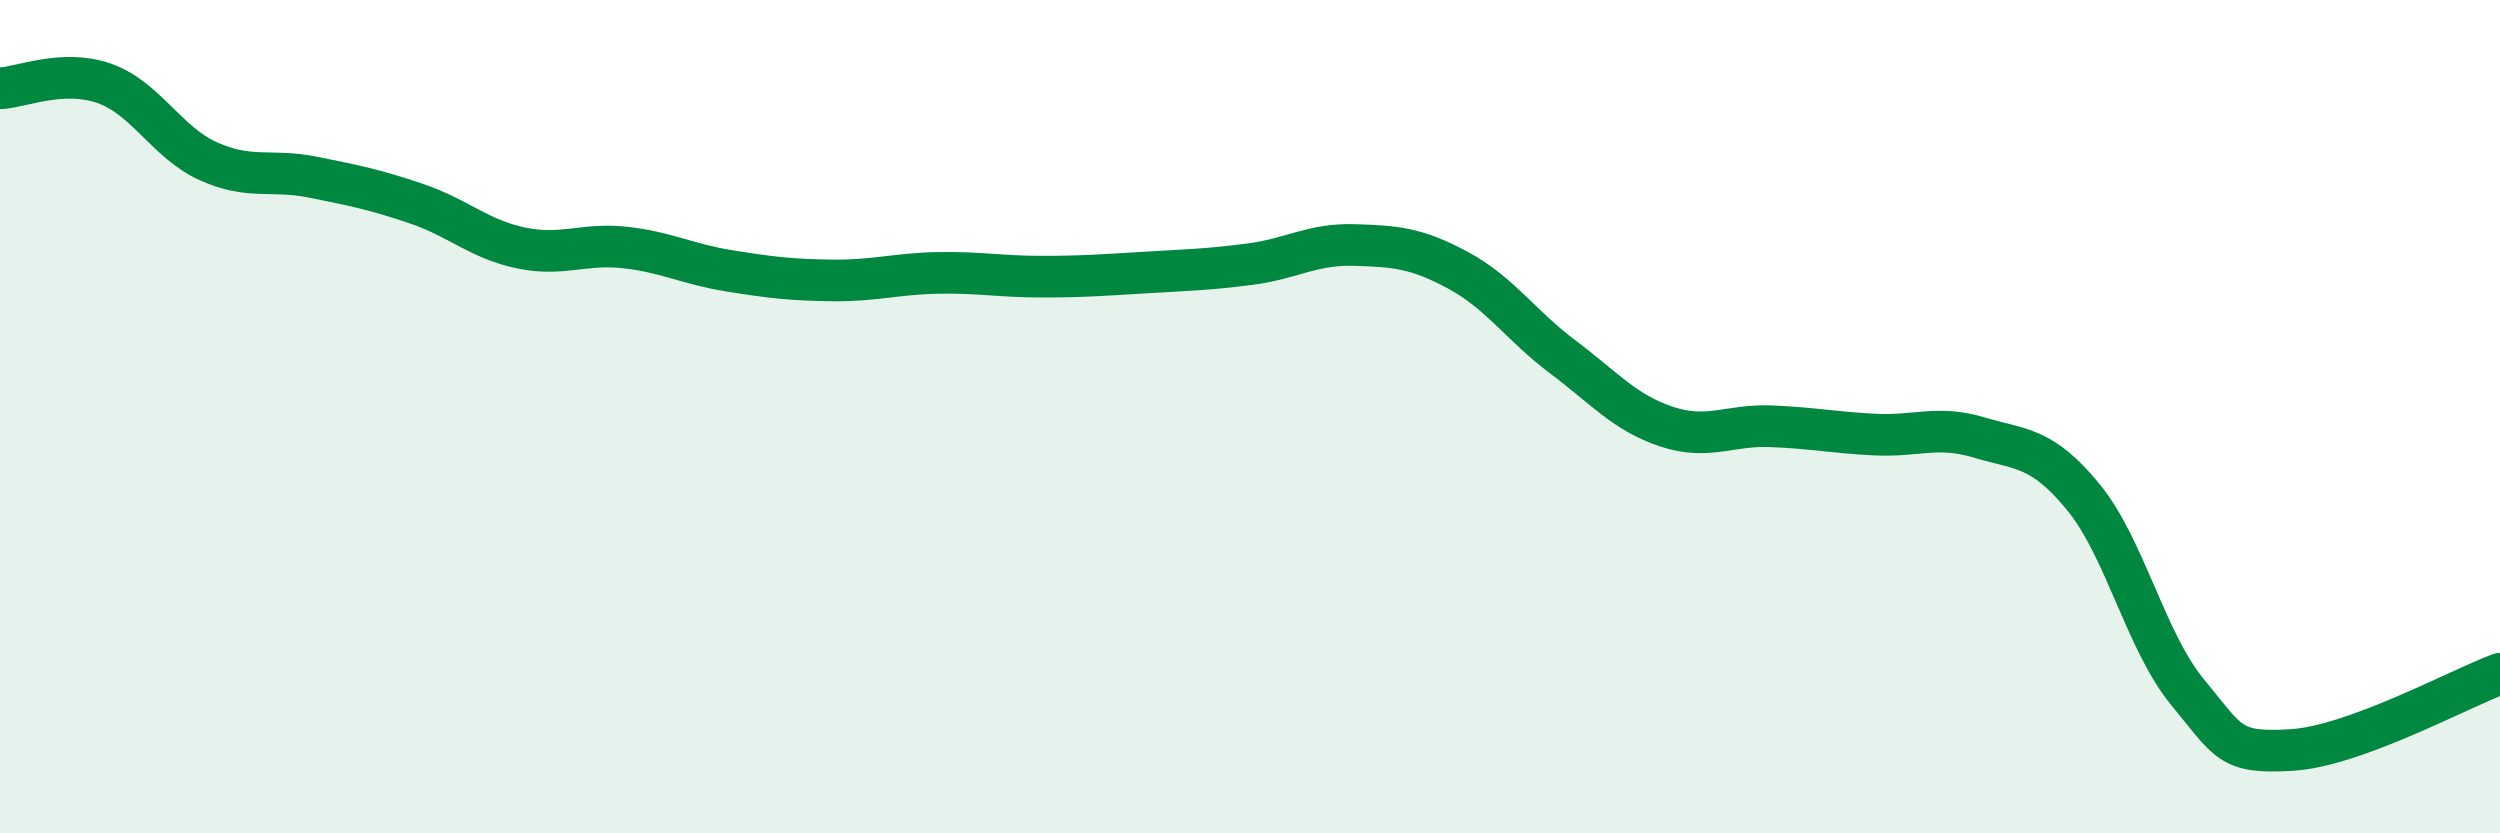 
    <svg width="60" height="20" viewBox="0 0 60 20" xmlns="http://www.w3.org/2000/svg">
      <path
        d="M 0,2.12 C 0.5,2.1 1.5,1.65 2.5,2 C 3.5,2.35 4,3.42 5,3.87 C 6,4.32 6.5,4.05 7.5,4.25 C 8.5,4.45 9,4.55 10,4.89 C 11,5.23 11.5,5.74 12.5,5.95 C 13.5,6.16 14,5.83 15,5.94 C 16,6.05 16.5,6.34 17.5,6.5 C 18.5,6.66 19,6.72 20,6.73 C 21,6.74 21.5,6.57 22.5,6.55 C 23.5,6.53 24,6.64 25,6.64 C 26,6.64 26.5,6.6 27.5,6.54 C 28.5,6.48 29,6.47 30,6.34 C 31,6.21 31.5,5.85 32.5,5.88 C 33.5,5.91 34,5.95 35,6.49 C 36,7.03 36.5,7.81 37.5,8.56 C 38.5,9.31 39,9.91 40,10.24 C 41,10.57 41.5,10.19 42.5,10.23 C 43.5,10.27 44,10.38 45,10.43 C 46,10.48 46.5,10.2 47.5,10.5 C 48.5,10.8 49,10.71 50,11.93 C 51,13.15 51.5,15.4 52.5,16.61 C 53.5,17.82 53.5,18.09 55,18 C 56.5,17.91 59,16.54 60,16.17L60 20L0 20Z"
        fill="#008740"
        opacity="0.1"
        stroke-linecap="round"
        stroke-linejoin="round"
      />
      <path
        d="M 0,2.12 C 0.5,2.1 1.5,1.65 2.5,2 C 3.5,2.35 4,3.42 5,3.87 C 6,4.32 6.5,4.05 7.5,4.25 C 8.5,4.45 9,4.55 10,4.89 C 11,5.23 11.5,5.74 12.5,5.95 C 13.5,6.16 14,5.83 15,5.94 C 16,6.05 16.5,6.34 17.5,6.5 C 18.5,6.66 19,6.72 20,6.73 C 21,6.74 21.5,6.57 22.5,6.55 C 23.5,6.53 24,6.64 25,6.64 C 26,6.64 26.5,6.6 27.5,6.54 C 28.5,6.48 29,6.47 30,6.34 C 31,6.21 31.5,5.85 32.5,5.88 C 33.5,5.91 34,5.95 35,6.49 C 36,7.03 36.5,7.81 37.5,8.56 C 38.5,9.31 39,9.91 40,10.24 C 41,10.57 41.5,10.19 42.5,10.23 C 43.5,10.27 44,10.38 45,10.43 C 46,10.48 46.5,10.2 47.5,10.5 C 48.5,10.8 49,10.71 50,11.93 C 51,13.15 51.5,15.4 52.5,16.61 C 53.5,17.82 53.5,18.09 55,18 C 56.5,17.91 59,16.54 60,16.17"
        stroke="#008740"
        stroke-width="1"
        fill="none"
        stroke-linecap="round"
        stroke-linejoin="round"
      />
    </svg>
  